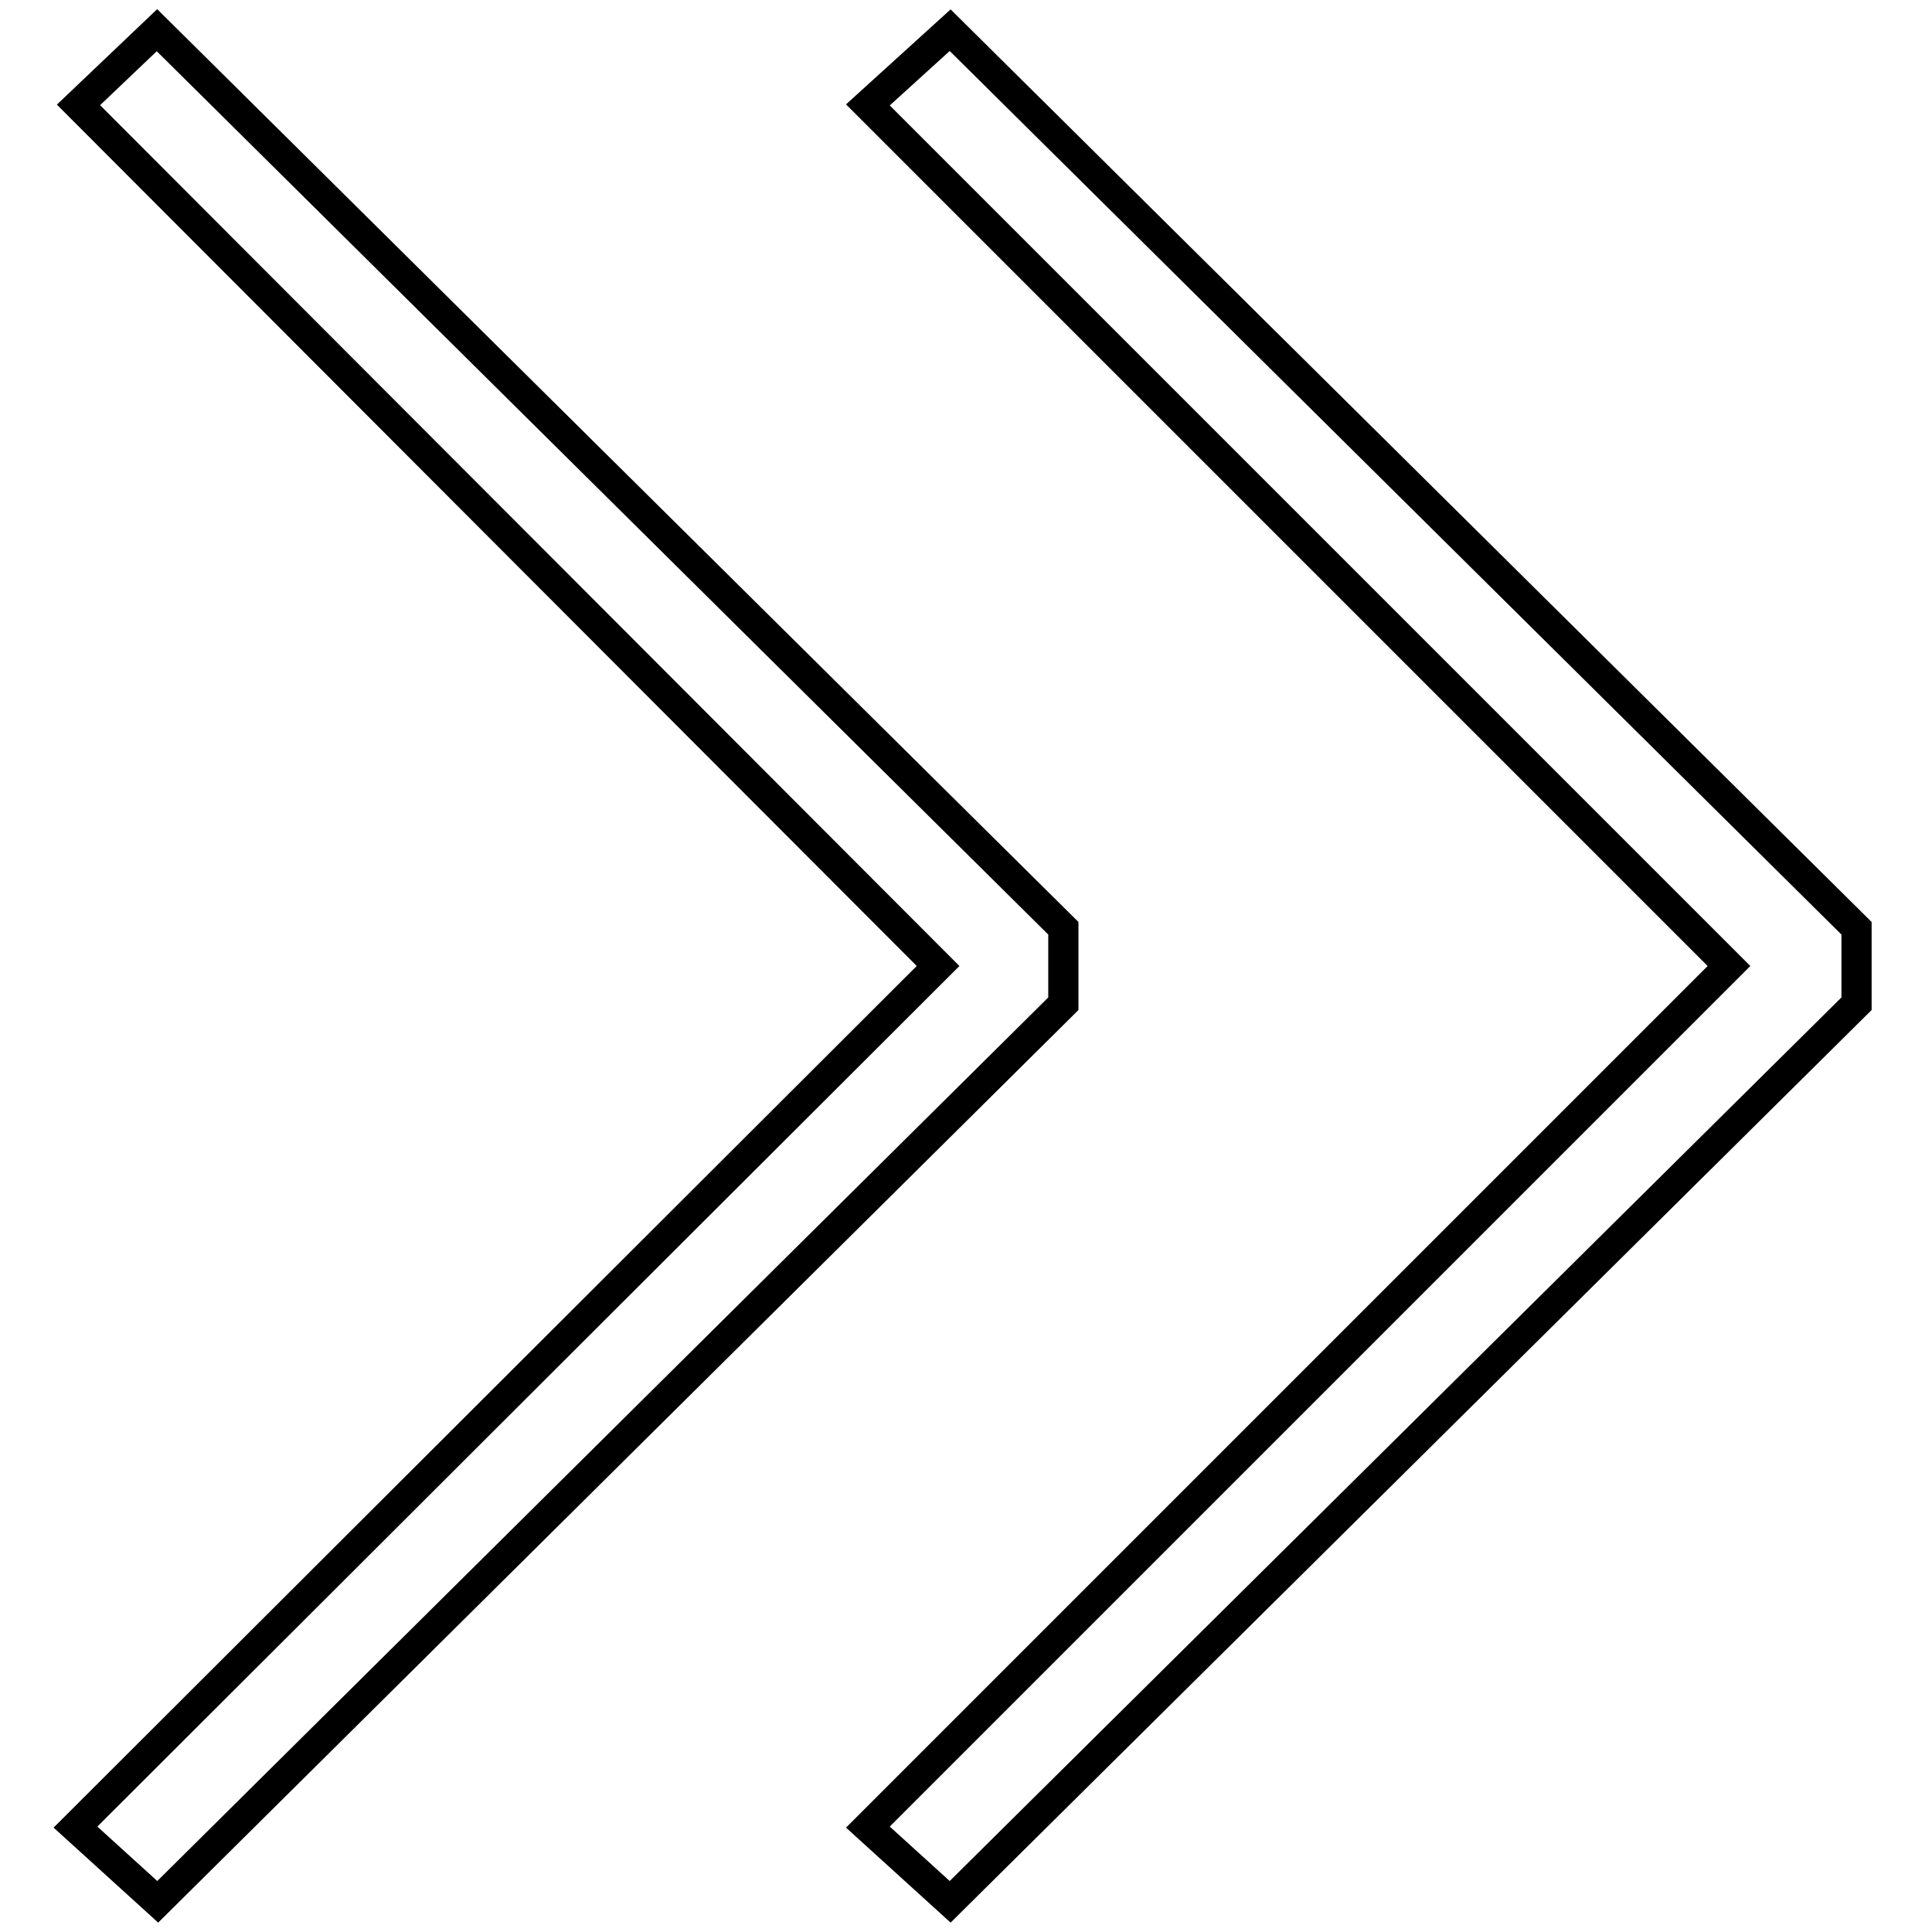 <?xml version="1.0" encoding="utf-8"?>
<!-- Svg Vector Icons : http://www.onlinewebfonts.com/icon -->
<!DOCTYPE svg PUBLIC "-//W3C//DTD SVG 1.1//EN" "http://www.w3.org/Graphics/SVG/1.1/DTD/svg11.dtd">
<svg version="1.1" xmlns="http://www.w3.org/2000/svg" xmlns:xlink="http://www.w3.org/1999/xlink" x="0px" y="0px" viewBox="0 0 256 256" enable-background="new 0 0 256 256" xml:space="preserve">
<g> <g> <path stroke-width="4" fill-opacity="0" stroke="#000000"  d="M115 13.9L229.1 128 115 242.1 125.9 252 246 133 246 123 125.9 4 z"/> <path stroke-width="4" fill-opacity="0" stroke="#000000"  d="M140.9 123L20.8 4 10.4 13.9 124.3 128 10 242.1 20.9 252 140.9 133 z"/> </g></g>
</svg>